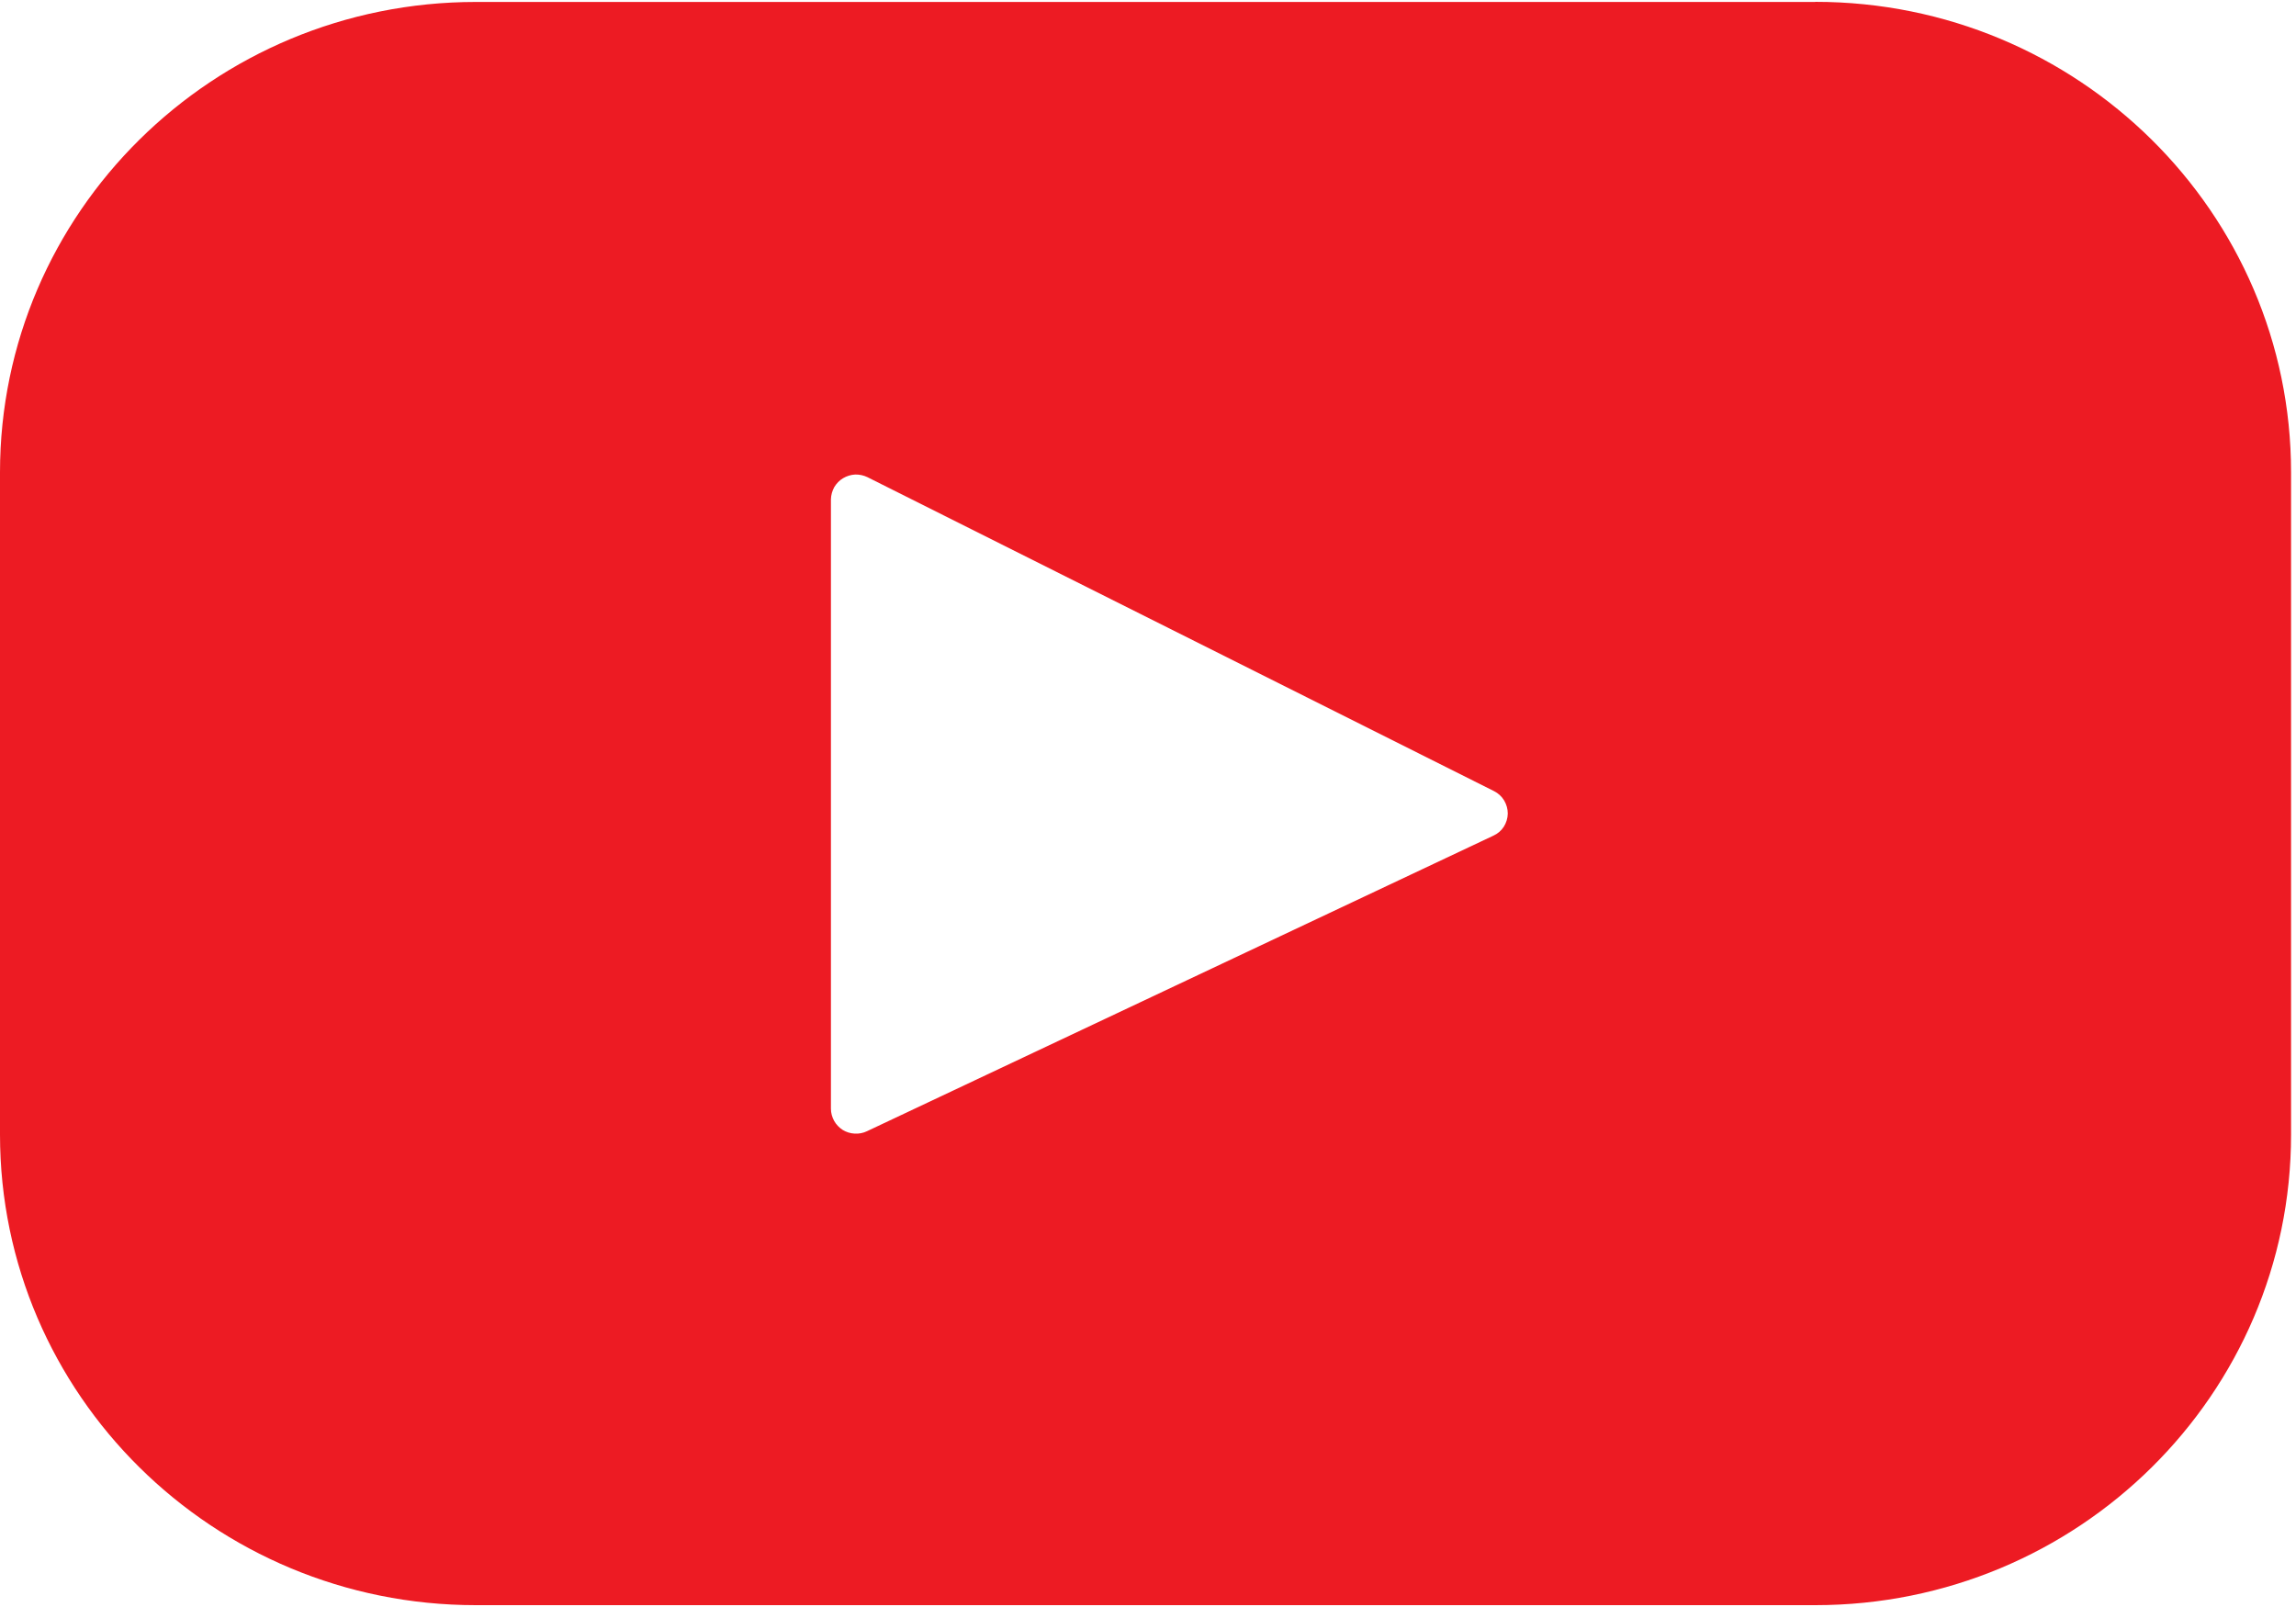 <svg width="20" height="14" viewBox="0 0 20 14" fill="none" xmlns="http://www.w3.org/2000/svg">
<path d="M15.812 0.017H4.145C1.855 0.017 0 1.852 0 4.116V9.884C0 12.148 1.856 13.984 4.145 13.984H15.812C18.102 13.984 19.957 12.148 19.957 9.884V4.116C19.957 1.852 18.101 0.016 15.812 0.016V0.017ZM13.009 7.28L7.552 9.855C7.519 9.871 7.482 9.878 7.445 9.876C7.408 9.874 7.372 9.863 7.341 9.844C7.31 9.824 7.284 9.797 7.266 9.765C7.248 9.732 7.238 9.696 7.238 9.659V4.35C7.239 4.313 7.249 4.277 7.267 4.244C7.286 4.212 7.312 4.185 7.344 4.166C7.376 4.147 7.412 4.136 7.449 4.134C7.486 4.133 7.523 4.141 7.556 4.157L13.014 6.892C13.05 6.91 13.081 6.938 13.102 6.973C13.123 7.008 13.134 7.048 13.134 7.088C13.133 7.129 13.121 7.168 13.099 7.203C13.077 7.237 13.046 7.263 13.009 7.28Z" fill="#ED1B23"/>
</svg>
